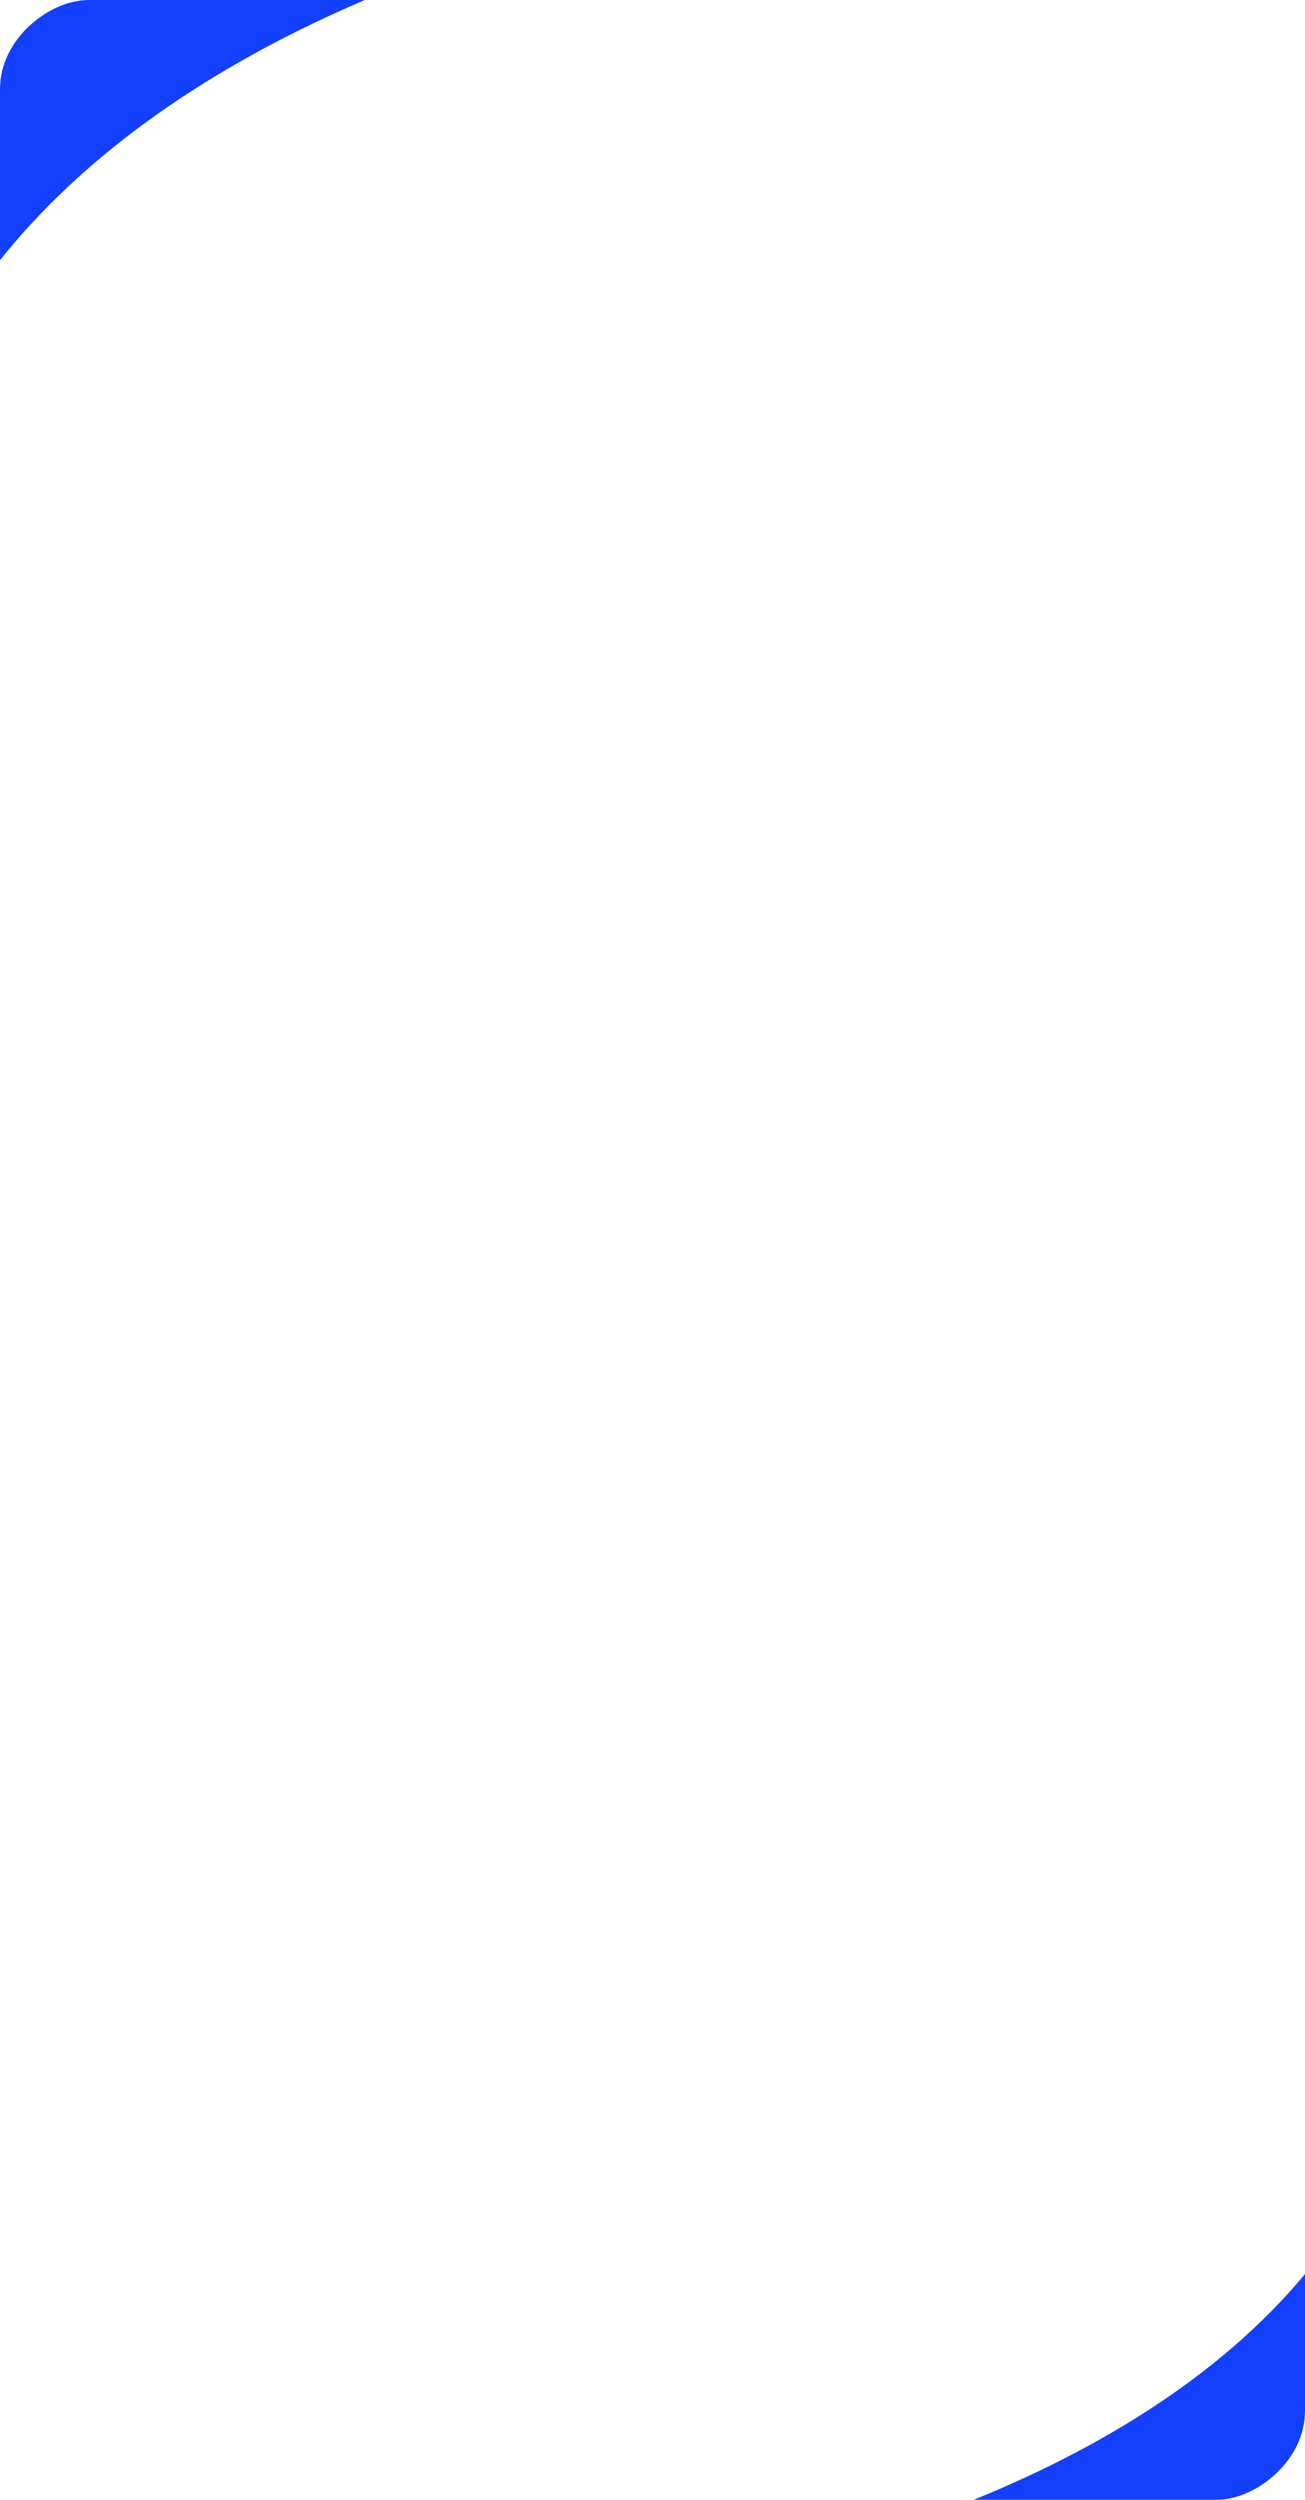 <svg width="355" height="680" viewBox="0 0 355 680" fill="none" xmlns="http://www.w3.org/2000/svg">
<g clip-path="url(#clip0_12011_94352)">
<g filter="url(#filter0_f_12011_94352)">
<path d="M-109 -72.5C-197.625 -49.78 -187.523 324.774 -175.898 364.492L-109 543.5C-109 543.5 -81.508 247.185 -23.5 110C34.507 -27.185 269.5 -53.5 413 -39.5C448.127 -36.073 290.01 -59.762 222.5 -72.5C90 -97.5 1.781 -100.899 -109 -72.5Z" fill="#1340FF"/>
</g>
<g filter="url(#filter1_f_12011_94352)">
<path d="M452.557 741.73C531.686 722.155 522.667 399.449 512.288 365.229L452.557 211C452.557 211 428.011 466.297 376.219 584.492C324.427 702.687 114.613 725.36 -13.512 713.298C-44.875 710.345 96.3 730.755 156.576 741.73C274.879 763.269 353.646 766.198 452.557 741.73Z" fill="#1340FF"/>
</g>
</g>
<defs>
<filter id="filter0_f_12011_94352" x="-283.416" y="-192.545" width="801.443" height="836.045" filterUnits="userSpaceOnUse" color-interpolation-filters="sRGB">
<feFlood flood-opacity="0" result="BackgroundImageFix"/>
<feBlend mode="normal" in="SourceGraphic" in2="BackgroundImageFix" result="shape"/>
<feGaussianBlur stdDeviation="50" result="effect1_foregroundBlur_12011_94352"/>
</filter>
<filter id="filter1_f_12011_94352" x="-118" y="111" width="737" height="748" filterUnits="userSpaceOnUse" color-interpolation-filters="sRGB">
<feFlood flood-opacity="0" result="BackgroundImageFix"/>
<feBlend mode="normal" in="SourceGraphic" in2="BackgroundImageFix" result="shape"/>
<feGaussianBlur stdDeviation="50" result="effect1_foregroundBlur_12011_94352"/>
</filter>
<clipPath id="clip0_12011_94352">
<rect x="355" y="1.55175e-05" width="680" height="355" rx="24" transform="rotate(90 355 1.55175e-05)" fill="white"/>
</clipPath>
</defs>
</svg>
